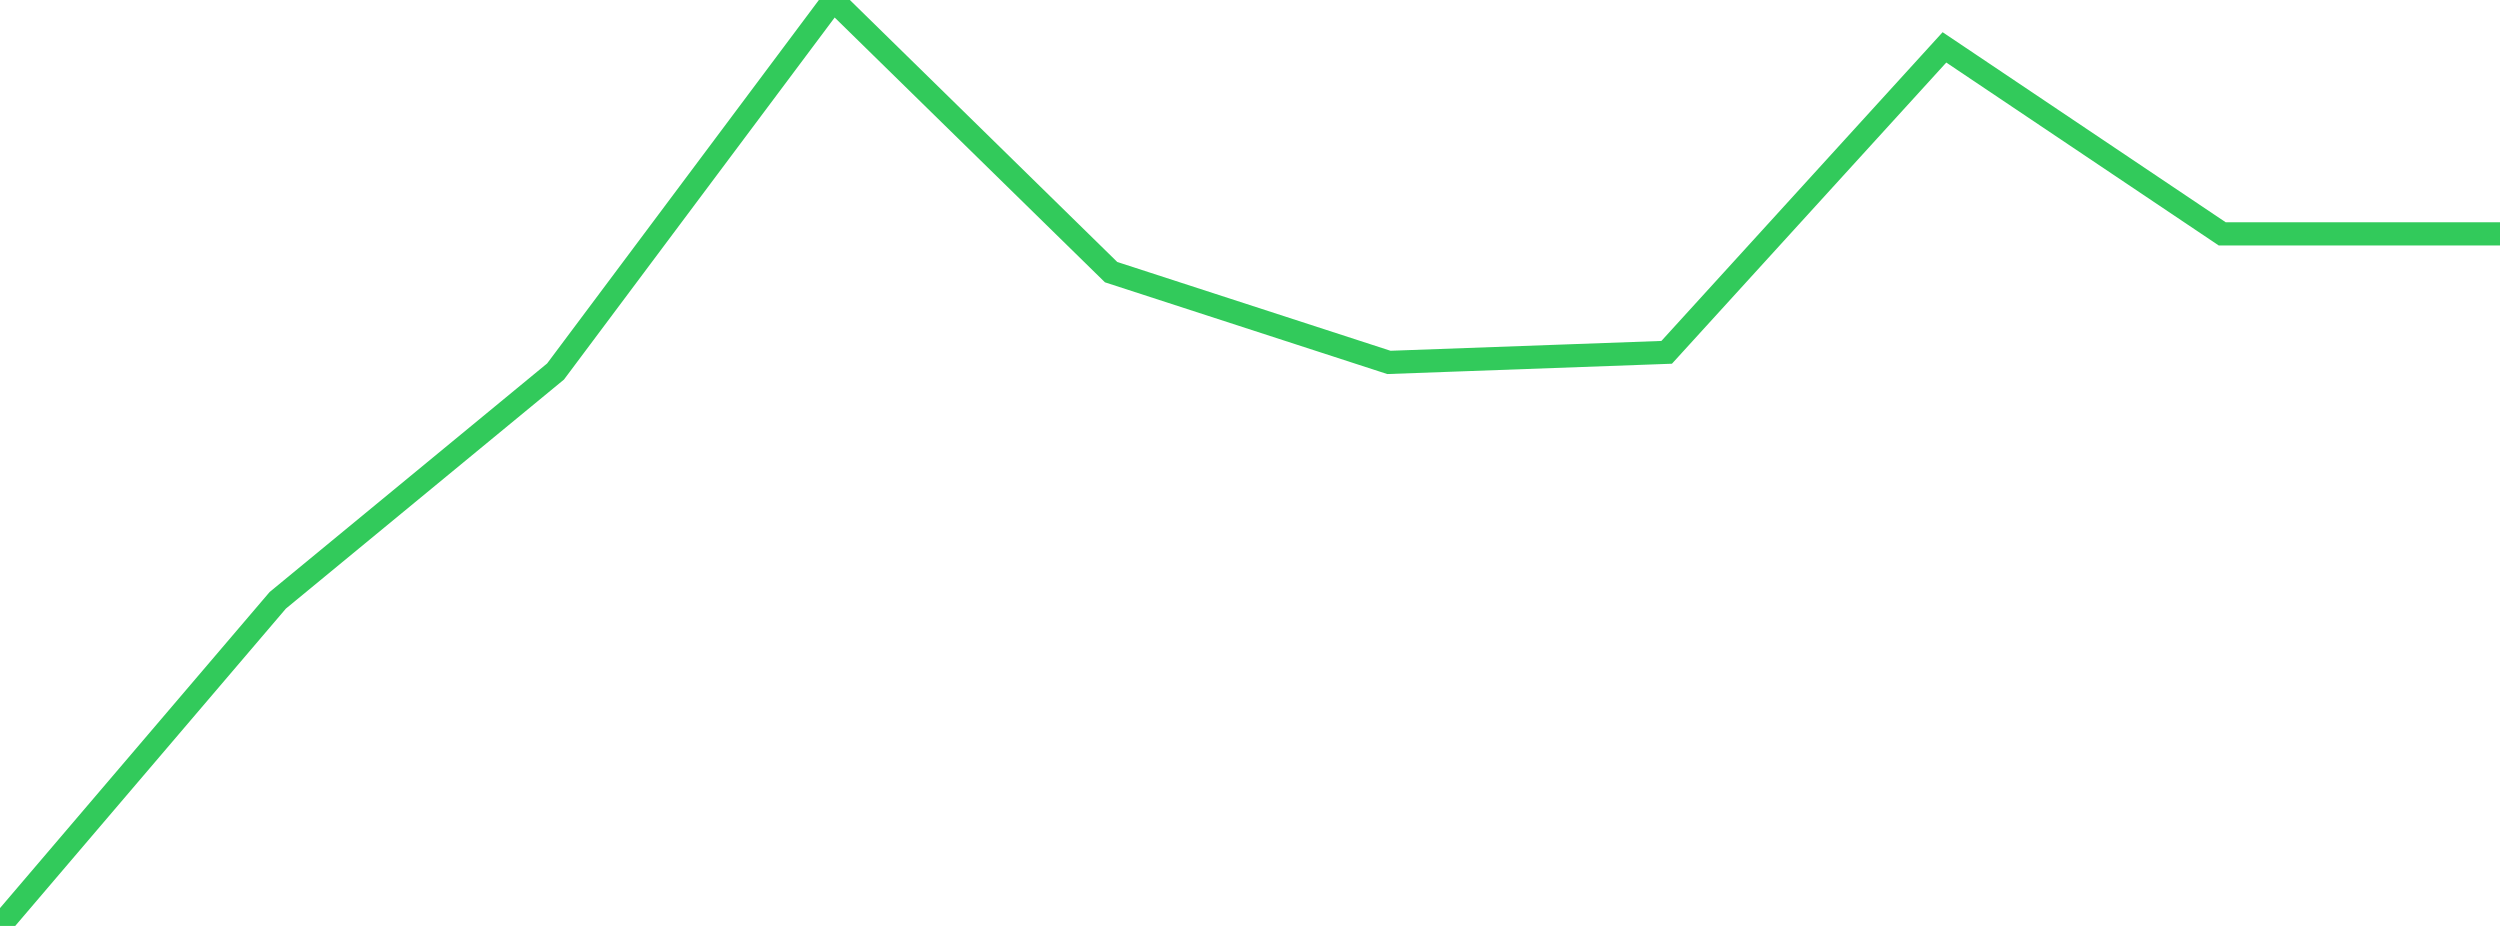 <?xml version="1.0" standalone="no"?>
<!DOCTYPE svg PUBLIC "-//W3C//DTD SVG 1.1//EN" "http://www.w3.org/Graphics/SVG/1.1/DTD/svg11.dtd">

<svg width="135" height="50" viewBox="0 0 135 50" preserveAspectRatio="none" 
  xmlns="http://www.w3.org/2000/svg"
  xmlns:xlink="http://www.w3.org/1999/xlink">


<polyline points="0.0, 50.0 15.0, 32.416 30.0, 20.061 45.0, 0.0 60.0, 14.696 75.0, 19.57 90.0, 19.026 105.0, 2.558 120.0, 12.629 135.0, 12.629" fill="none" stroke="#32ca5b" stroke-width="1.25"/>

</svg>